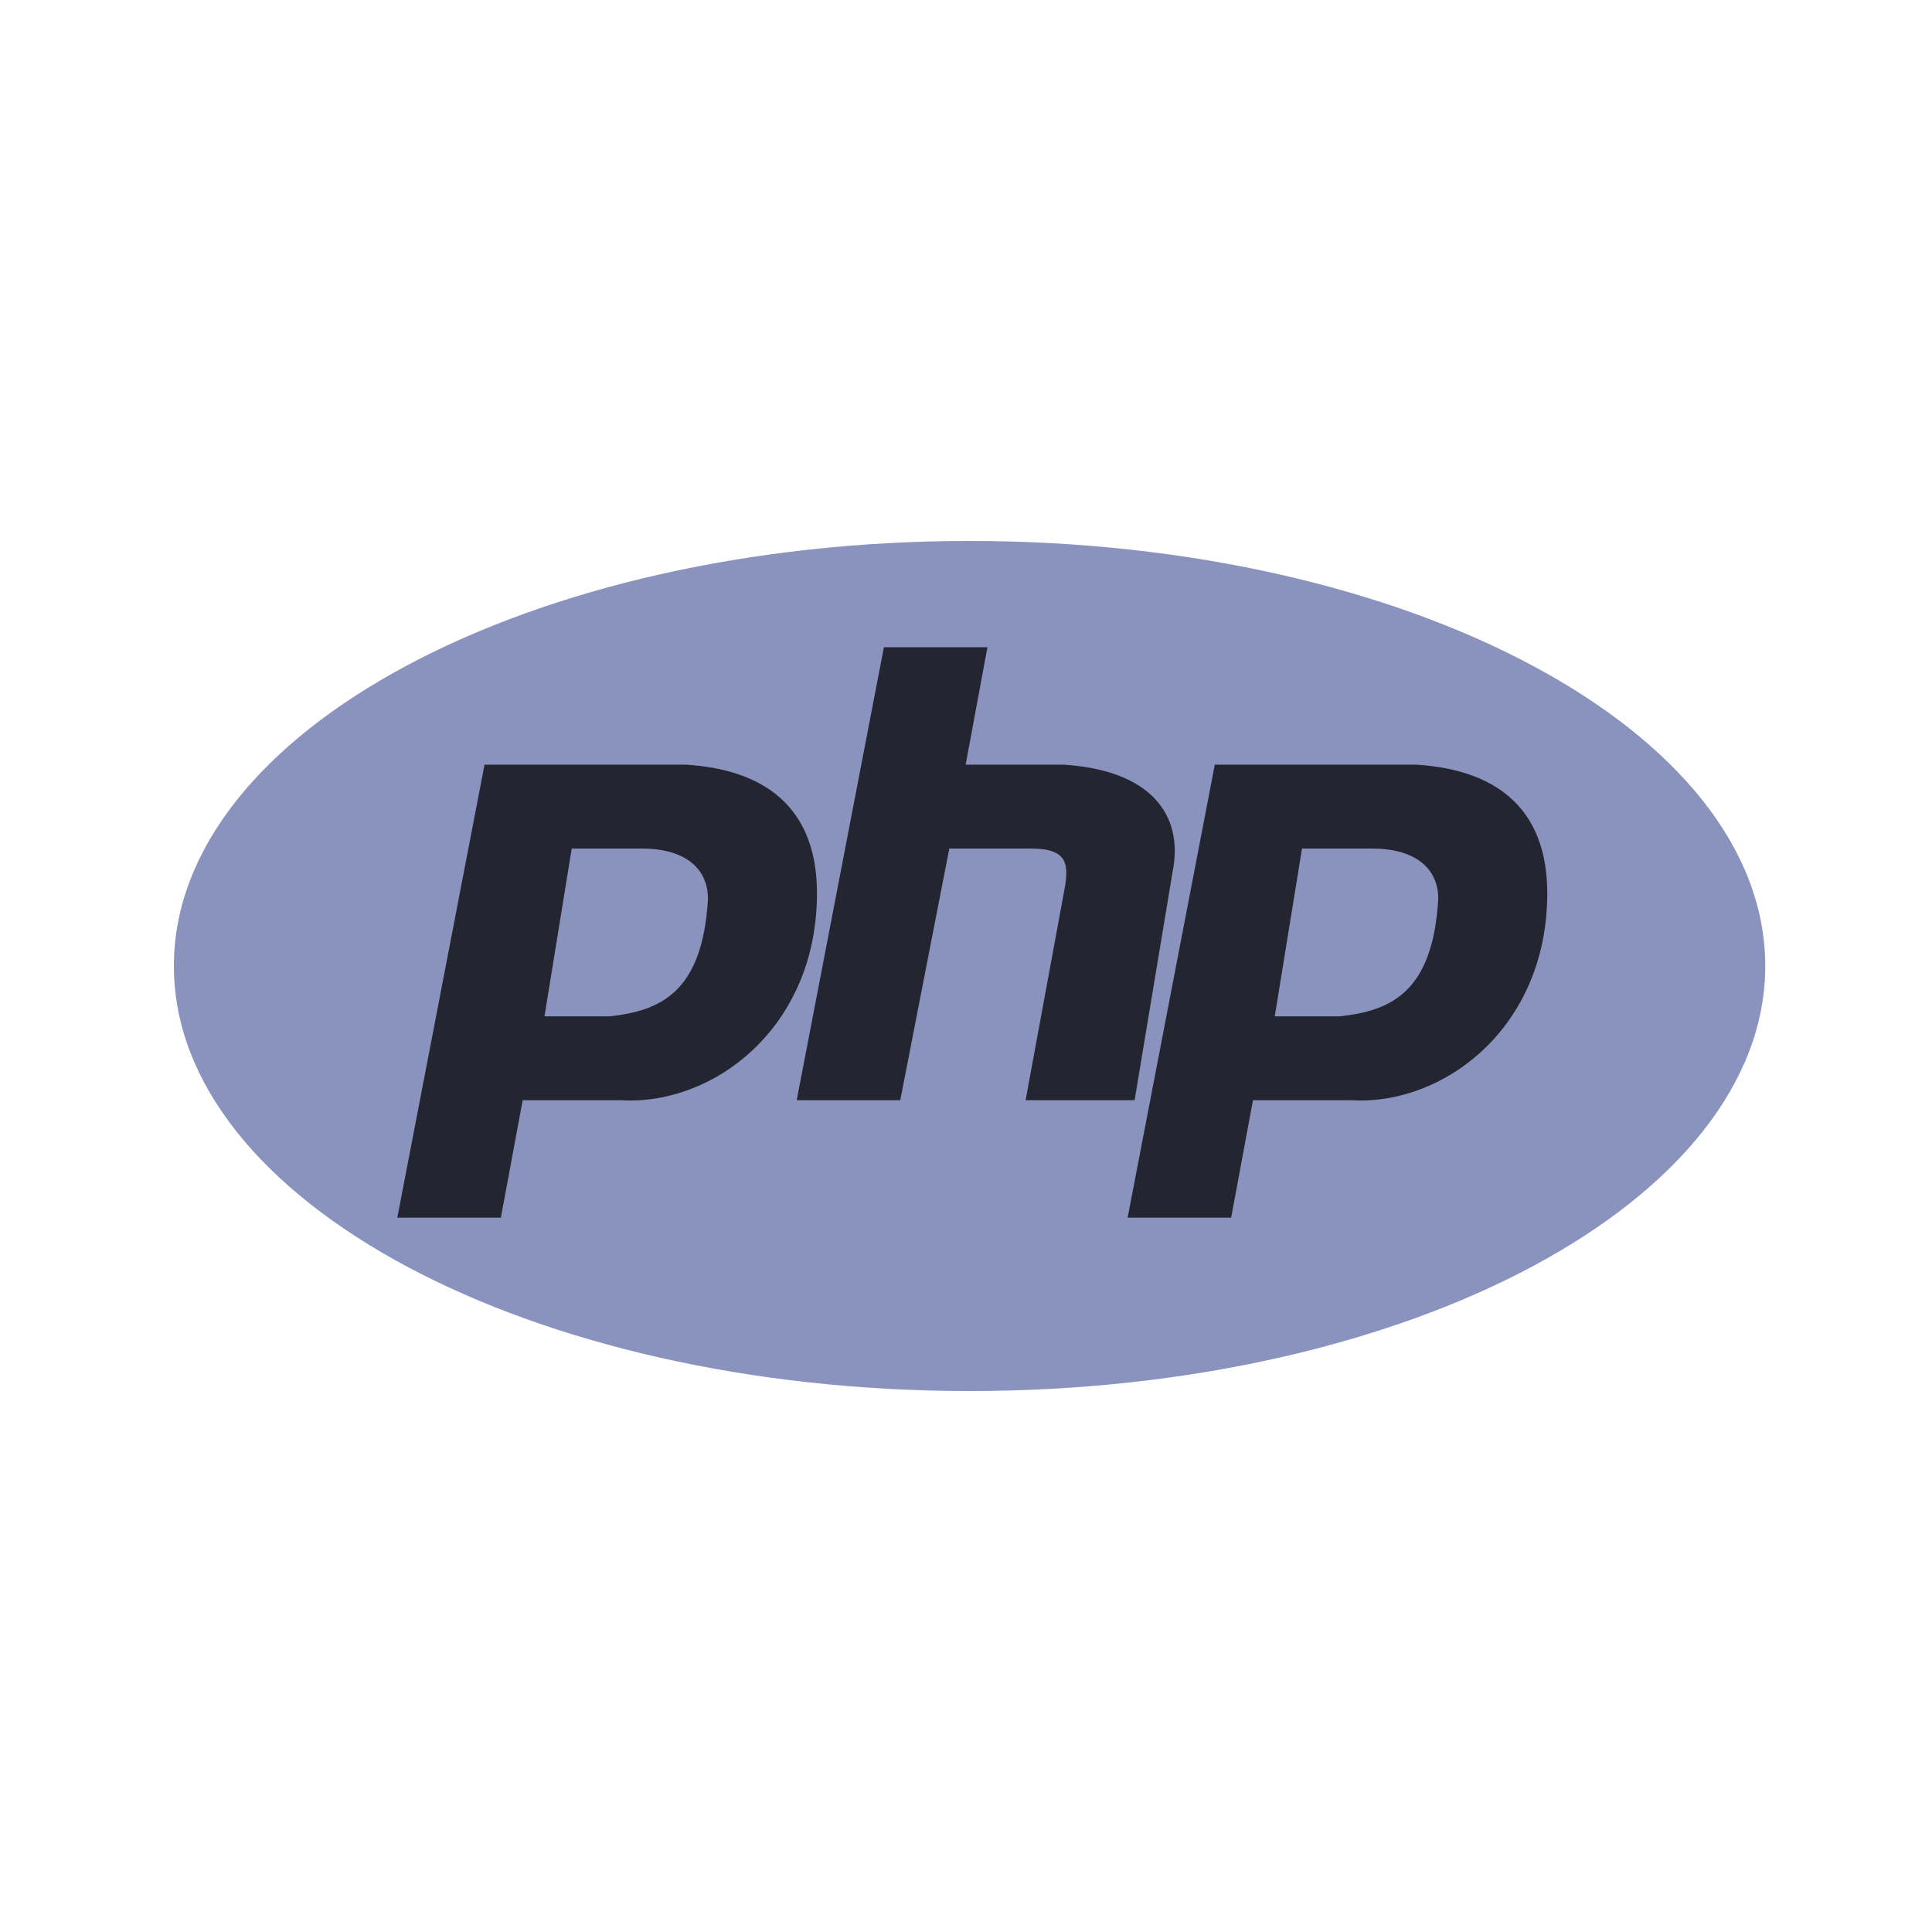 <svg width="100" height="100" viewBox="0 0 100 100" fill="none" xmlns="http://www.w3.org/2000/svg">
<path d="M50.185 72C72.93 72 91.369 62.15 91.369 50C91.369 37.85 72.93 28 50.185 28C27.439 28 9 37.85 9 50C9 62.15 27.439 72 50.185 72Z" fill="#8993BE"/>
<path fill-rule="evenodd" clip-rule="evenodd" d="M20.565 63.026L25.079 39.579H35.516C40.029 39.868 42.286 42.184 42.286 46.237C42.286 53.184 36.926 57.237 32.131 56.947H27.054L25.925 63.026H20.565ZM28.182 52.605L29.592 43.921H33.259C35.234 43.921 36.644 44.789 36.644 46.526C36.362 51.447 34.105 52.316 31.567 52.605H28.182ZM41.237 56.947L45.751 33.5H51.11L49.982 39.579H55.059C59.573 39.868 61.265 42.184 60.701 45.079L58.727 56.947H53.085L55.059 46.237C55.341 44.789 55.341 43.921 53.367 43.921H49.136L46.597 56.947H41.237ZM58.365 63.026L62.878 39.579H73.316C77.829 39.868 80.086 42.184 80.086 46.237C80.086 53.184 74.726 57.237 69.931 56.947H64.853L63.725 63.026H58.365ZM65.981 52.605L67.392 43.921H71.059C73.034 43.921 74.444 44.789 74.444 46.526C74.162 51.447 71.905 52.316 69.367 52.605H65.981H65.981Z" fill="#232531"/>
</svg>
